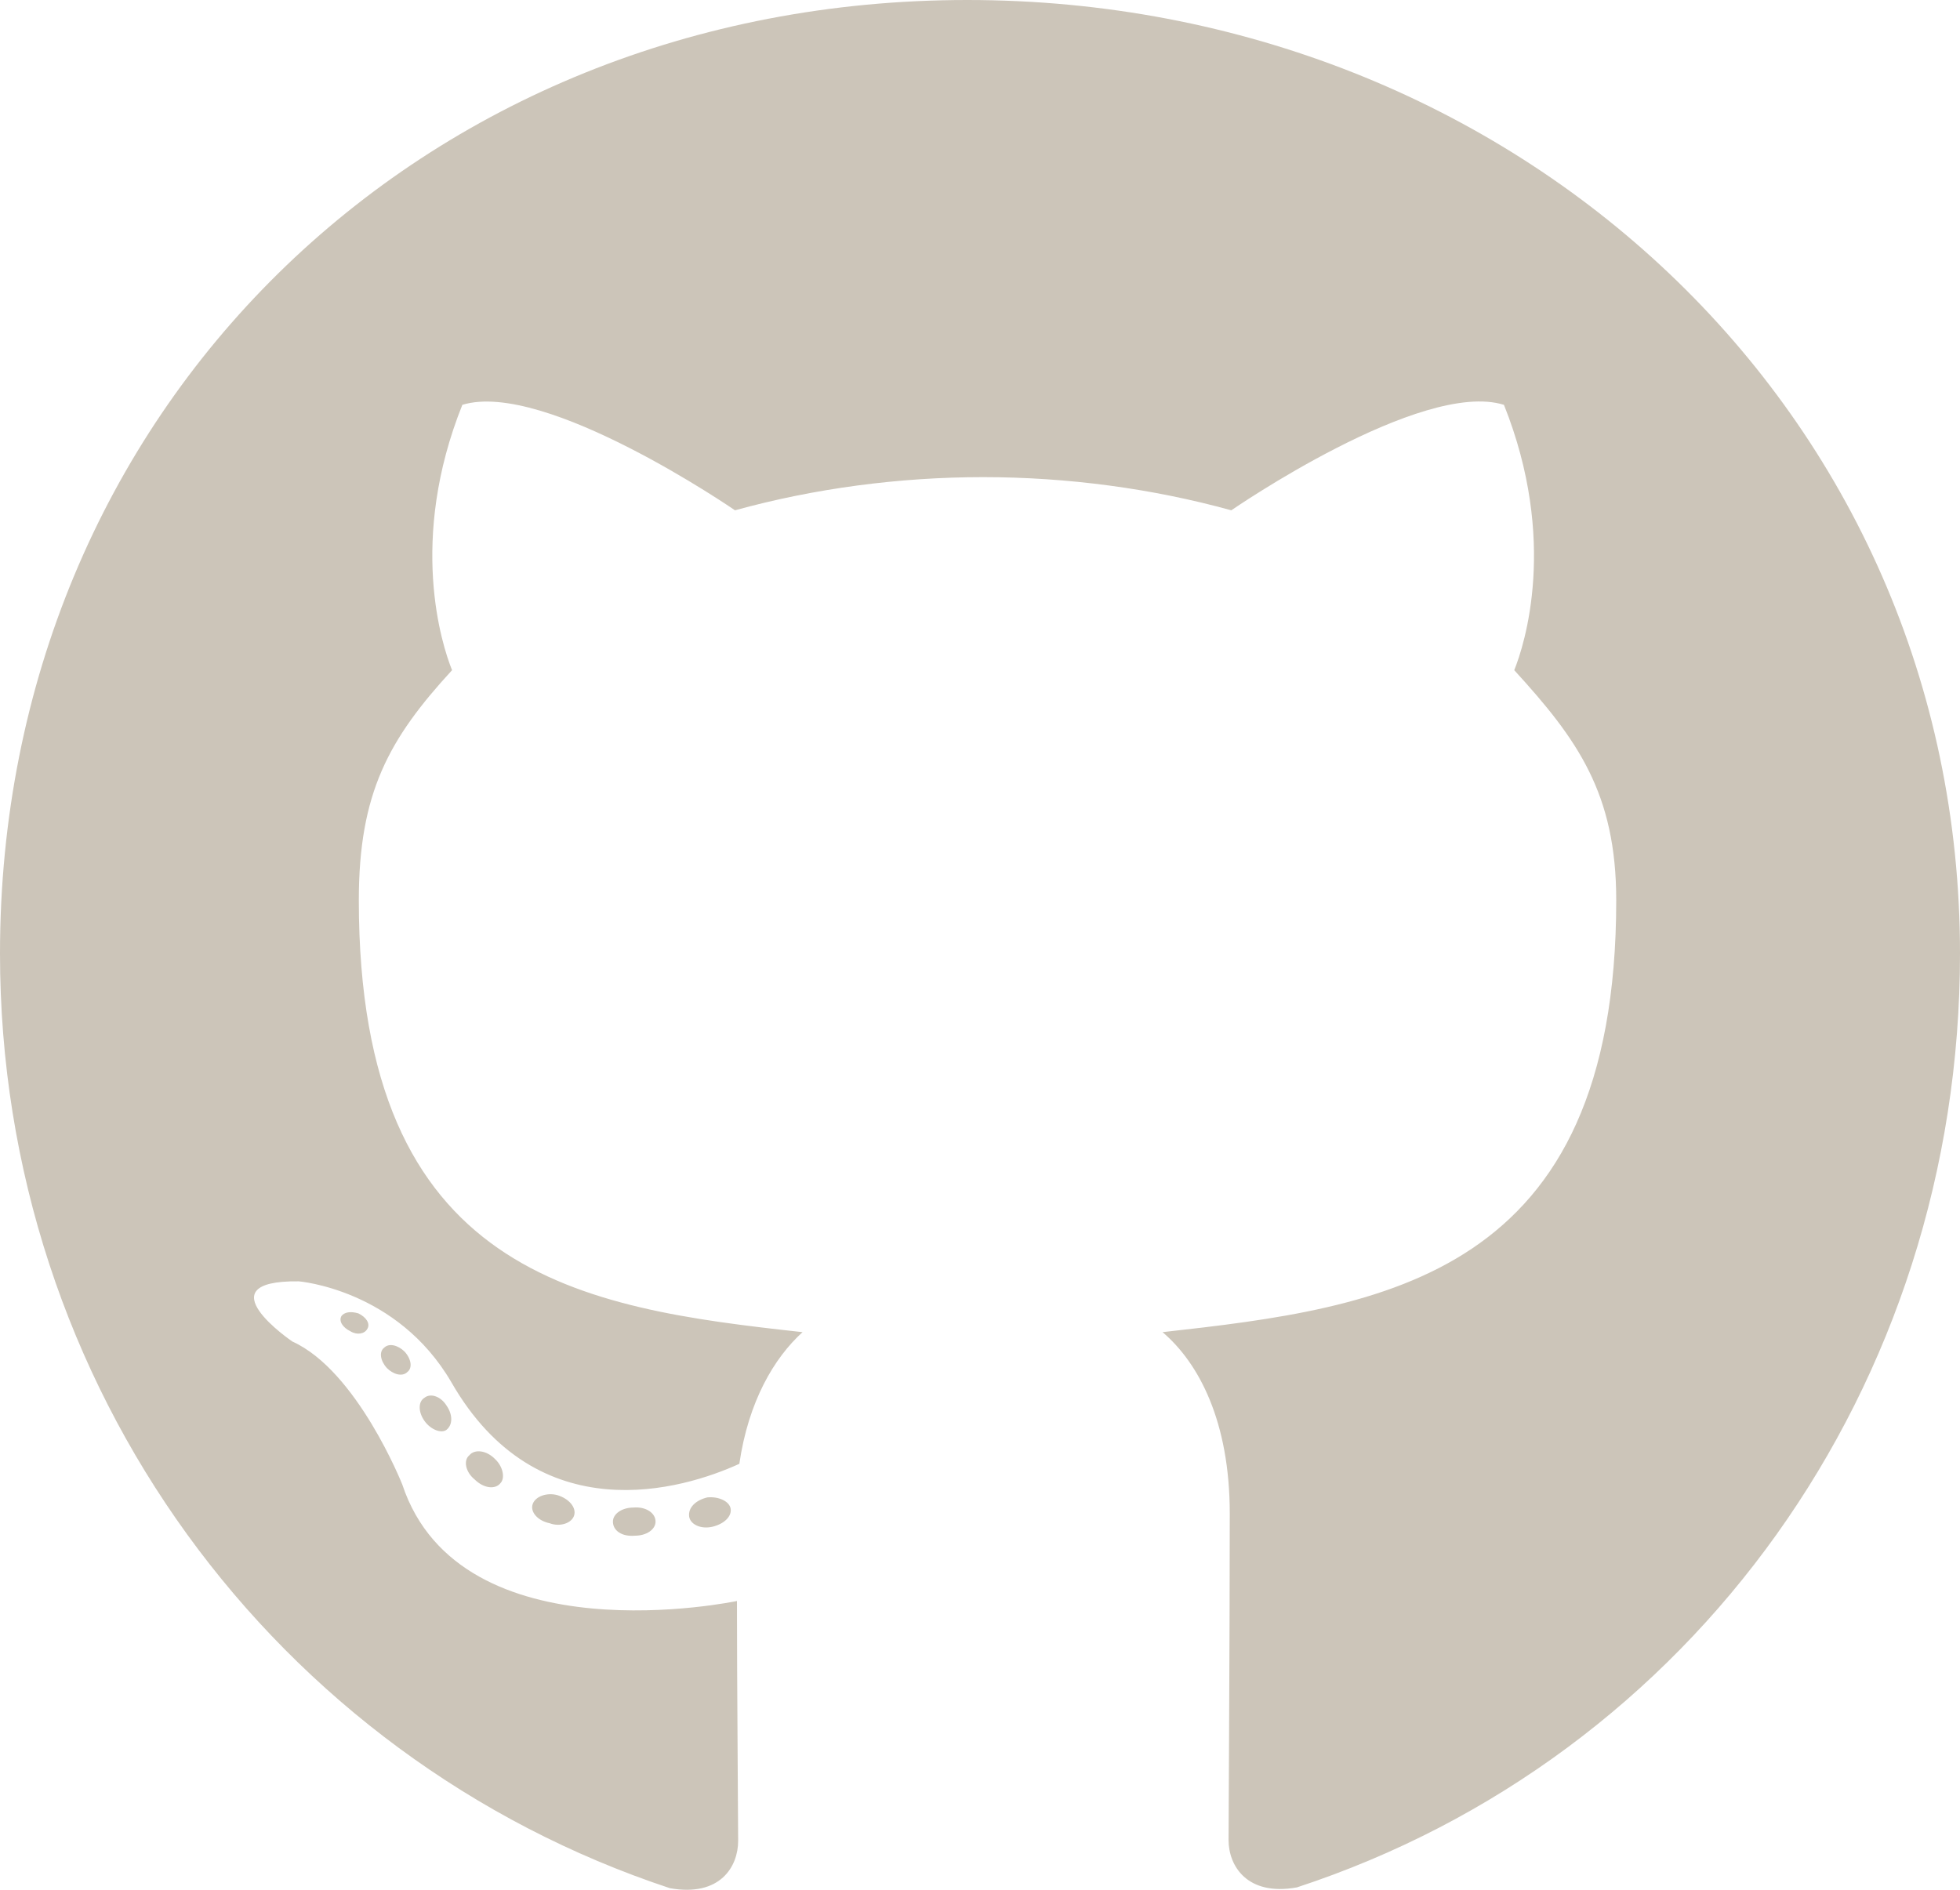 <svg width="28" height="27" viewBox="0 0 28 27" fill="none" xmlns="http://www.w3.org/2000/svg">
<path d="M9.365 21.74C9.365 21.852 9.235 21.941 9.072 21.941C8.885 21.958 8.756 21.869 8.756 21.74C8.756 21.629 8.885 21.539 9.049 21.539C9.219 21.523 9.365 21.612 9.365 21.74ZM7.61 21.489C7.57 21.601 7.683 21.729 7.852 21.763C7.999 21.819 8.169 21.763 8.202 21.651C8.236 21.539 8.129 21.411 7.96 21.361C7.813 21.322 7.649 21.378 7.61 21.489ZM10.105 21.394C9.941 21.433 9.828 21.539 9.845 21.668C9.862 21.779 10.009 21.852 10.178 21.813C10.342 21.774 10.455 21.668 10.438 21.556C10.421 21.45 10.268 21.378 10.105 21.394ZM13.819 0C5.99 0 0 5.879 0 13.623C0 19.814 3.94 25.113 9.569 26.977C10.291 27.106 10.545 26.665 10.545 26.302C10.545 25.956 10.528 24.046 10.528 22.874C10.528 22.874 6.577 23.711 5.747 21.21C5.747 21.21 5.103 19.585 4.177 19.167C4.177 19.167 2.885 18.29 4.268 18.307C4.268 18.307 5.673 18.419 6.447 19.747C7.683 21.902 9.755 21.283 10.562 20.914C10.692 20.021 11.059 19.401 11.465 19.033C8.31 18.686 5.126 18.234 5.126 12.863C5.126 11.328 5.555 10.557 6.458 9.575C6.311 9.212 5.831 7.716 6.605 5.784C7.785 5.421 10.5 7.291 10.5 7.291C11.629 6.979 12.843 6.817 14.045 6.817C15.248 6.817 16.461 6.979 17.59 7.291C17.59 7.291 20.306 5.416 21.485 5.784C22.259 7.721 21.779 9.212 21.632 9.575C22.535 10.563 23.089 11.334 23.089 12.863C23.089 18.251 19.764 18.681 16.608 19.033C17.127 19.474 17.568 20.311 17.568 21.623C17.568 23.505 17.551 25.833 17.551 26.291C17.551 26.653 17.811 27.095 18.527 26.966C24.173 25.113 28 19.814 28 13.623C28 5.879 21.649 0 13.819 0ZM5.487 19.256C5.414 19.312 5.431 19.44 5.527 19.546C5.617 19.636 5.747 19.675 5.82 19.602C5.894 19.546 5.877 19.418 5.781 19.312C5.69 19.222 5.56 19.183 5.487 19.256ZM4.877 18.804C4.838 18.876 4.894 18.966 5.007 19.021C5.098 19.077 5.21 19.061 5.25 18.982C5.29 18.91 5.233 18.82 5.12 18.765C5.007 18.731 4.917 18.748 4.877 18.804ZM6.706 20.791C6.616 20.864 6.65 21.031 6.78 21.137C6.91 21.266 7.073 21.283 7.147 21.193C7.22 21.121 7.186 20.953 7.073 20.847C6.949 20.719 6.78 20.702 6.706 20.791ZM6.063 19.971C5.973 20.026 5.973 20.172 6.063 20.3C6.153 20.428 6.306 20.484 6.379 20.428C6.469 20.356 6.469 20.211 6.379 20.082C6.3 19.954 6.153 19.898 6.063 19.971Z" fill="#CCC5B9"/>
</svg>
